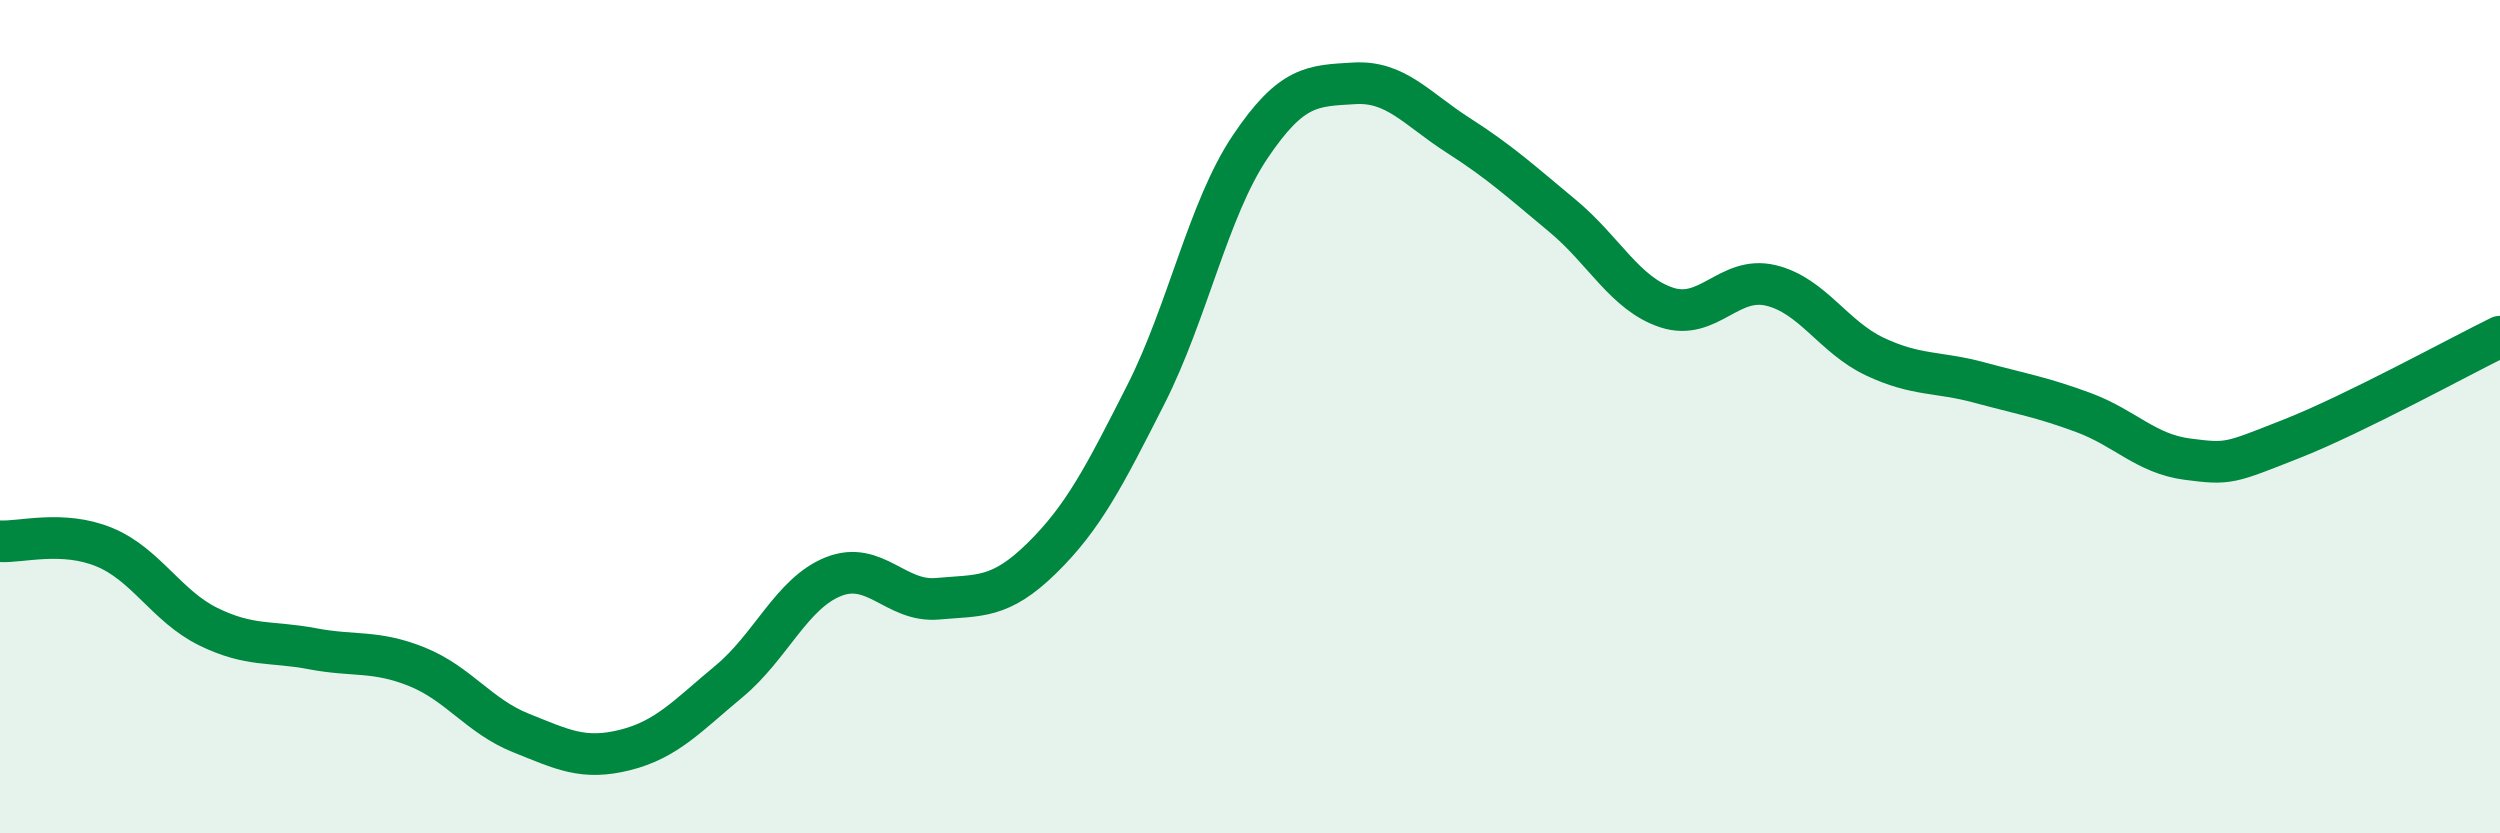 
    <svg width="60" height="20" viewBox="0 0 60 20" xmlns="http://www.w3.org/2000/svg">
      <path
        d="M 0,12.99 C 0.5,13.02 1.5,12.72 2.5,13.13 C 3.5,13.54 4,14.55 5,15.04 C 6,15.53 6.5,15.38 7.5,15.57 C 8.5,15.76 9,15.6 10,16 C 11,16.4 11.5,17.19 12.5,17.59 C 13.5,17.99 14,18.25 15,18 C 16,17.75 16.5,17.18 17.5,16.35 C 18.5,15.52 19,14.24 20,13.84 C 21,13.44 21.5,14.46 22.5,14.37 C 23.5,14.28 24,14.38 25,13.4 C 26,12.42 26.5,11.44 27.5,9.47 C 28.5,7.5 29,5.02 30,3.53 C 31,2.04 31.5,2.06 32.5,2 C 33.5,1.94 34,2.61 35,3.25 C 36,3.89 36.5,4.35 37.5,5.18 C 38.5,6.01 39,7.05 40,7.38 C 41,7.71 41.5,6.61 42.5,6.85 C 43.5,7.09 44,8.09 45,8.56 C 46,9.03 46.5,8.91 47.5,9.18 C 48.5,9.45 49,9.53 50,9.9 C 51,10.27 51.5,10.89 52.5,11.02 C 53.5,11.15 53.5,11.12 55,10.53 C 56.5,9.94 59,8.57 60,8.08L60 20L0 20Z"
        fill="#008740"
        opacity="0.1"
        stroke-linecap="round"
        stroke-linejoin="round"
      />
      <path
        d="M 0,12.99 C 0.5,13.02 1.5,12.72 2.5,13.13 C 3.5,13.54 4,14.55 5,15.04 C 6,15.53 6.5,15.38 7.5,15.57 C 8.5,15.76 9,15.6 10,16 C 11,16.4 11.5,17.19 12.5,17.59 C 13.5,17.99 14,18.25 15,18 C 16,17.75 16.5,17.18 17.5,16.35 C 18.5,15.52 19,14.24 20,13.84 C 21,13.44 21.5,14.46 22.5,14.37 C 23.5,14.28 24,14.38 25,13.4 C 26,12.42 26.5,11.44 27.5,9.47 C 28.5,7.5 29,5.02 30,3.53 C 31,2.04 31.5,2.06 32.5,2 C 33.5,1.94 34,2.61 35,3.25 C 36,3.89 36.5,4.35 37.5,5.18 C 38.5,6.01 39,7.05 40,7.38 C 41,7.71 41.5,6.61 42.5,6.85 C 43.5,7.09 44,8.09 45,8.56 C 46,9.03 46.5,8.91 47.5,9.18 C 48.5,9.45 49,9.53 50,9.9 C 51,10.27 51.5,10.89 52.5,11.02 C 53.5,11.15 53.5,11.12 55,10.53 C 56.5,9.94 59,8.57 60,8.08"
        stroke="#008740"
        stroke-width="1"
        fill="none"
        stroke-linecap="round"
        stroke-linejoin="round"
      />
    </svg>
  